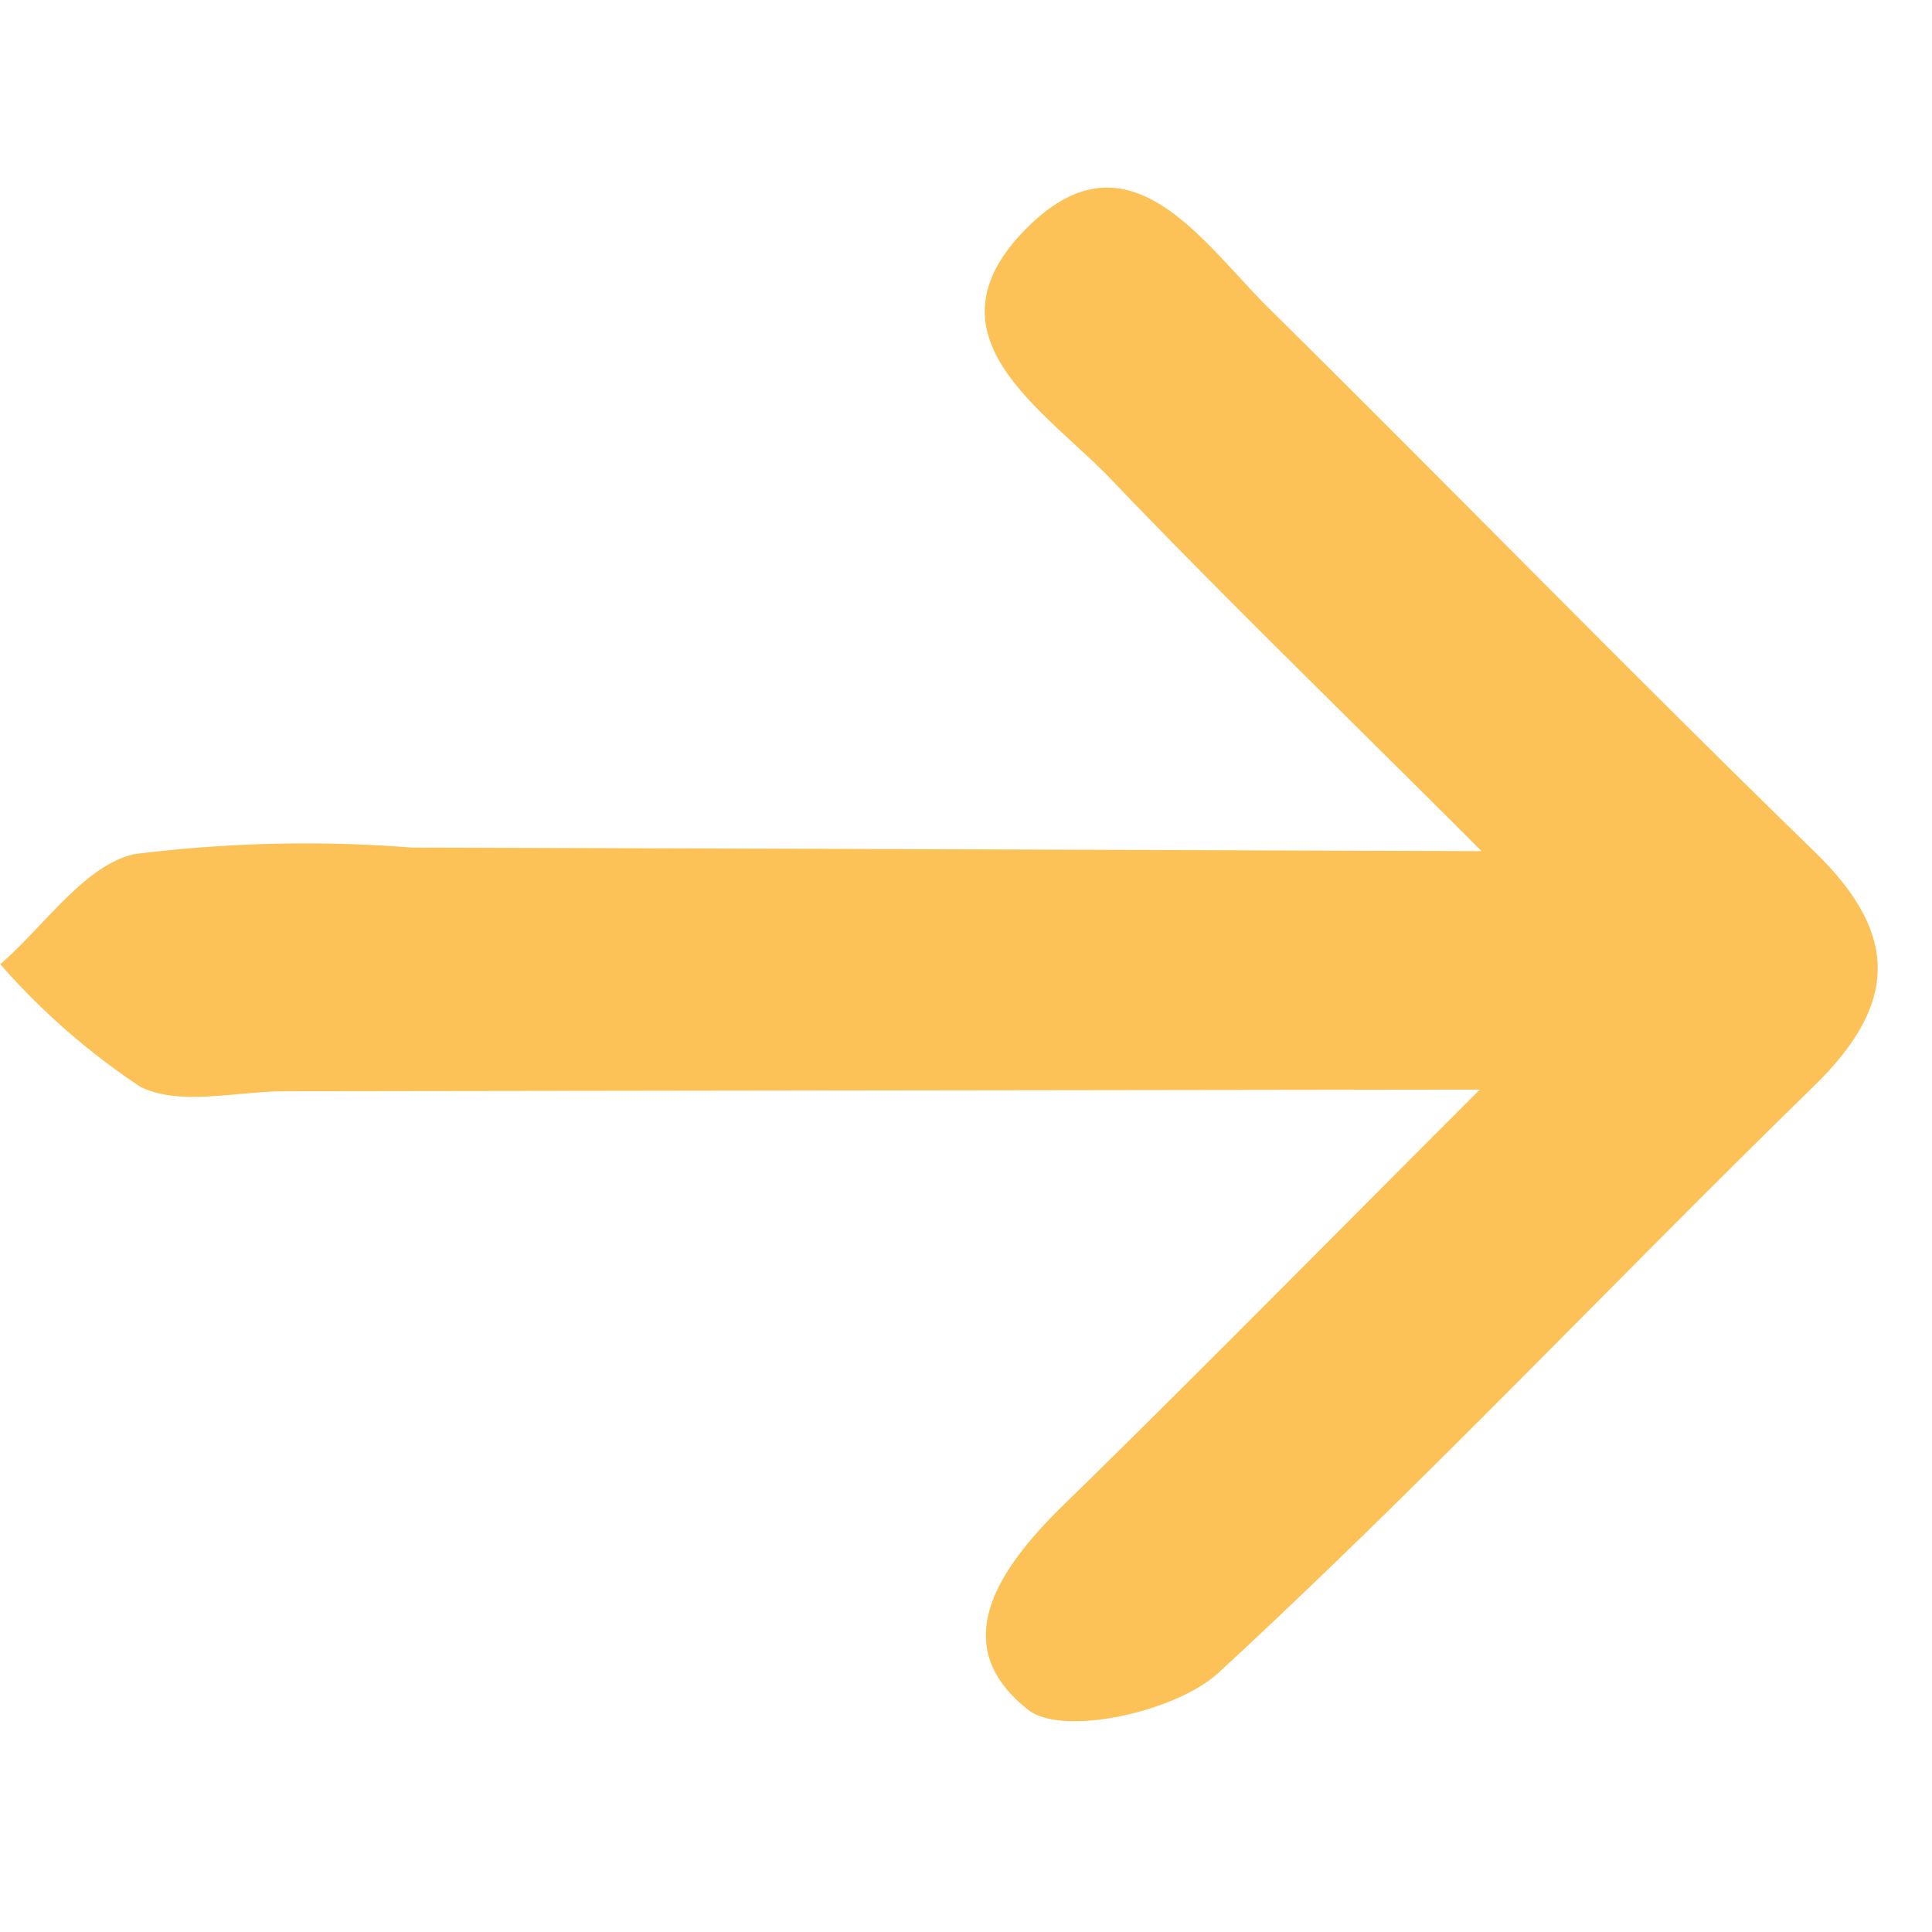 <svg xmlns="http://www.w3.org/2000/svg" width="18.403" height="18.403" viewBox="0 0 18.403 18.403">
  <path id="Path_662" data-name="Path 662" d="M2.227,94.965l8.031-8.053c.331-.331.612-.817,1.01-.95a6.688,6.688,0,0,1,1.769-.118c-.041.559.1,1.239-.165,1.649a13.06,13.06,0,0,1-1.825,1.912c-2.282,2.27-4.566,4.536-7.226,7.178,1.98,0,3.492-.025,5,.009.929.021,2.273-.328,2.26,1.148-.012,1.351-1.28,1.061-2.177,1.067-2.442.015-4.885-.019-7.327.015C.452,98.839-.014,98.366,0,97.238c.034-2.653-.048-5.31.059-7.96.022-.55.615-1.481,1.031-1.532,1-.122,1.153.763,1.143,1.618-.02,1.7-.006,3.408-.006,5.6" transform="translate(-51.48 79.104) rotate(-135)" fill="#fcc257"/>
</svg>
